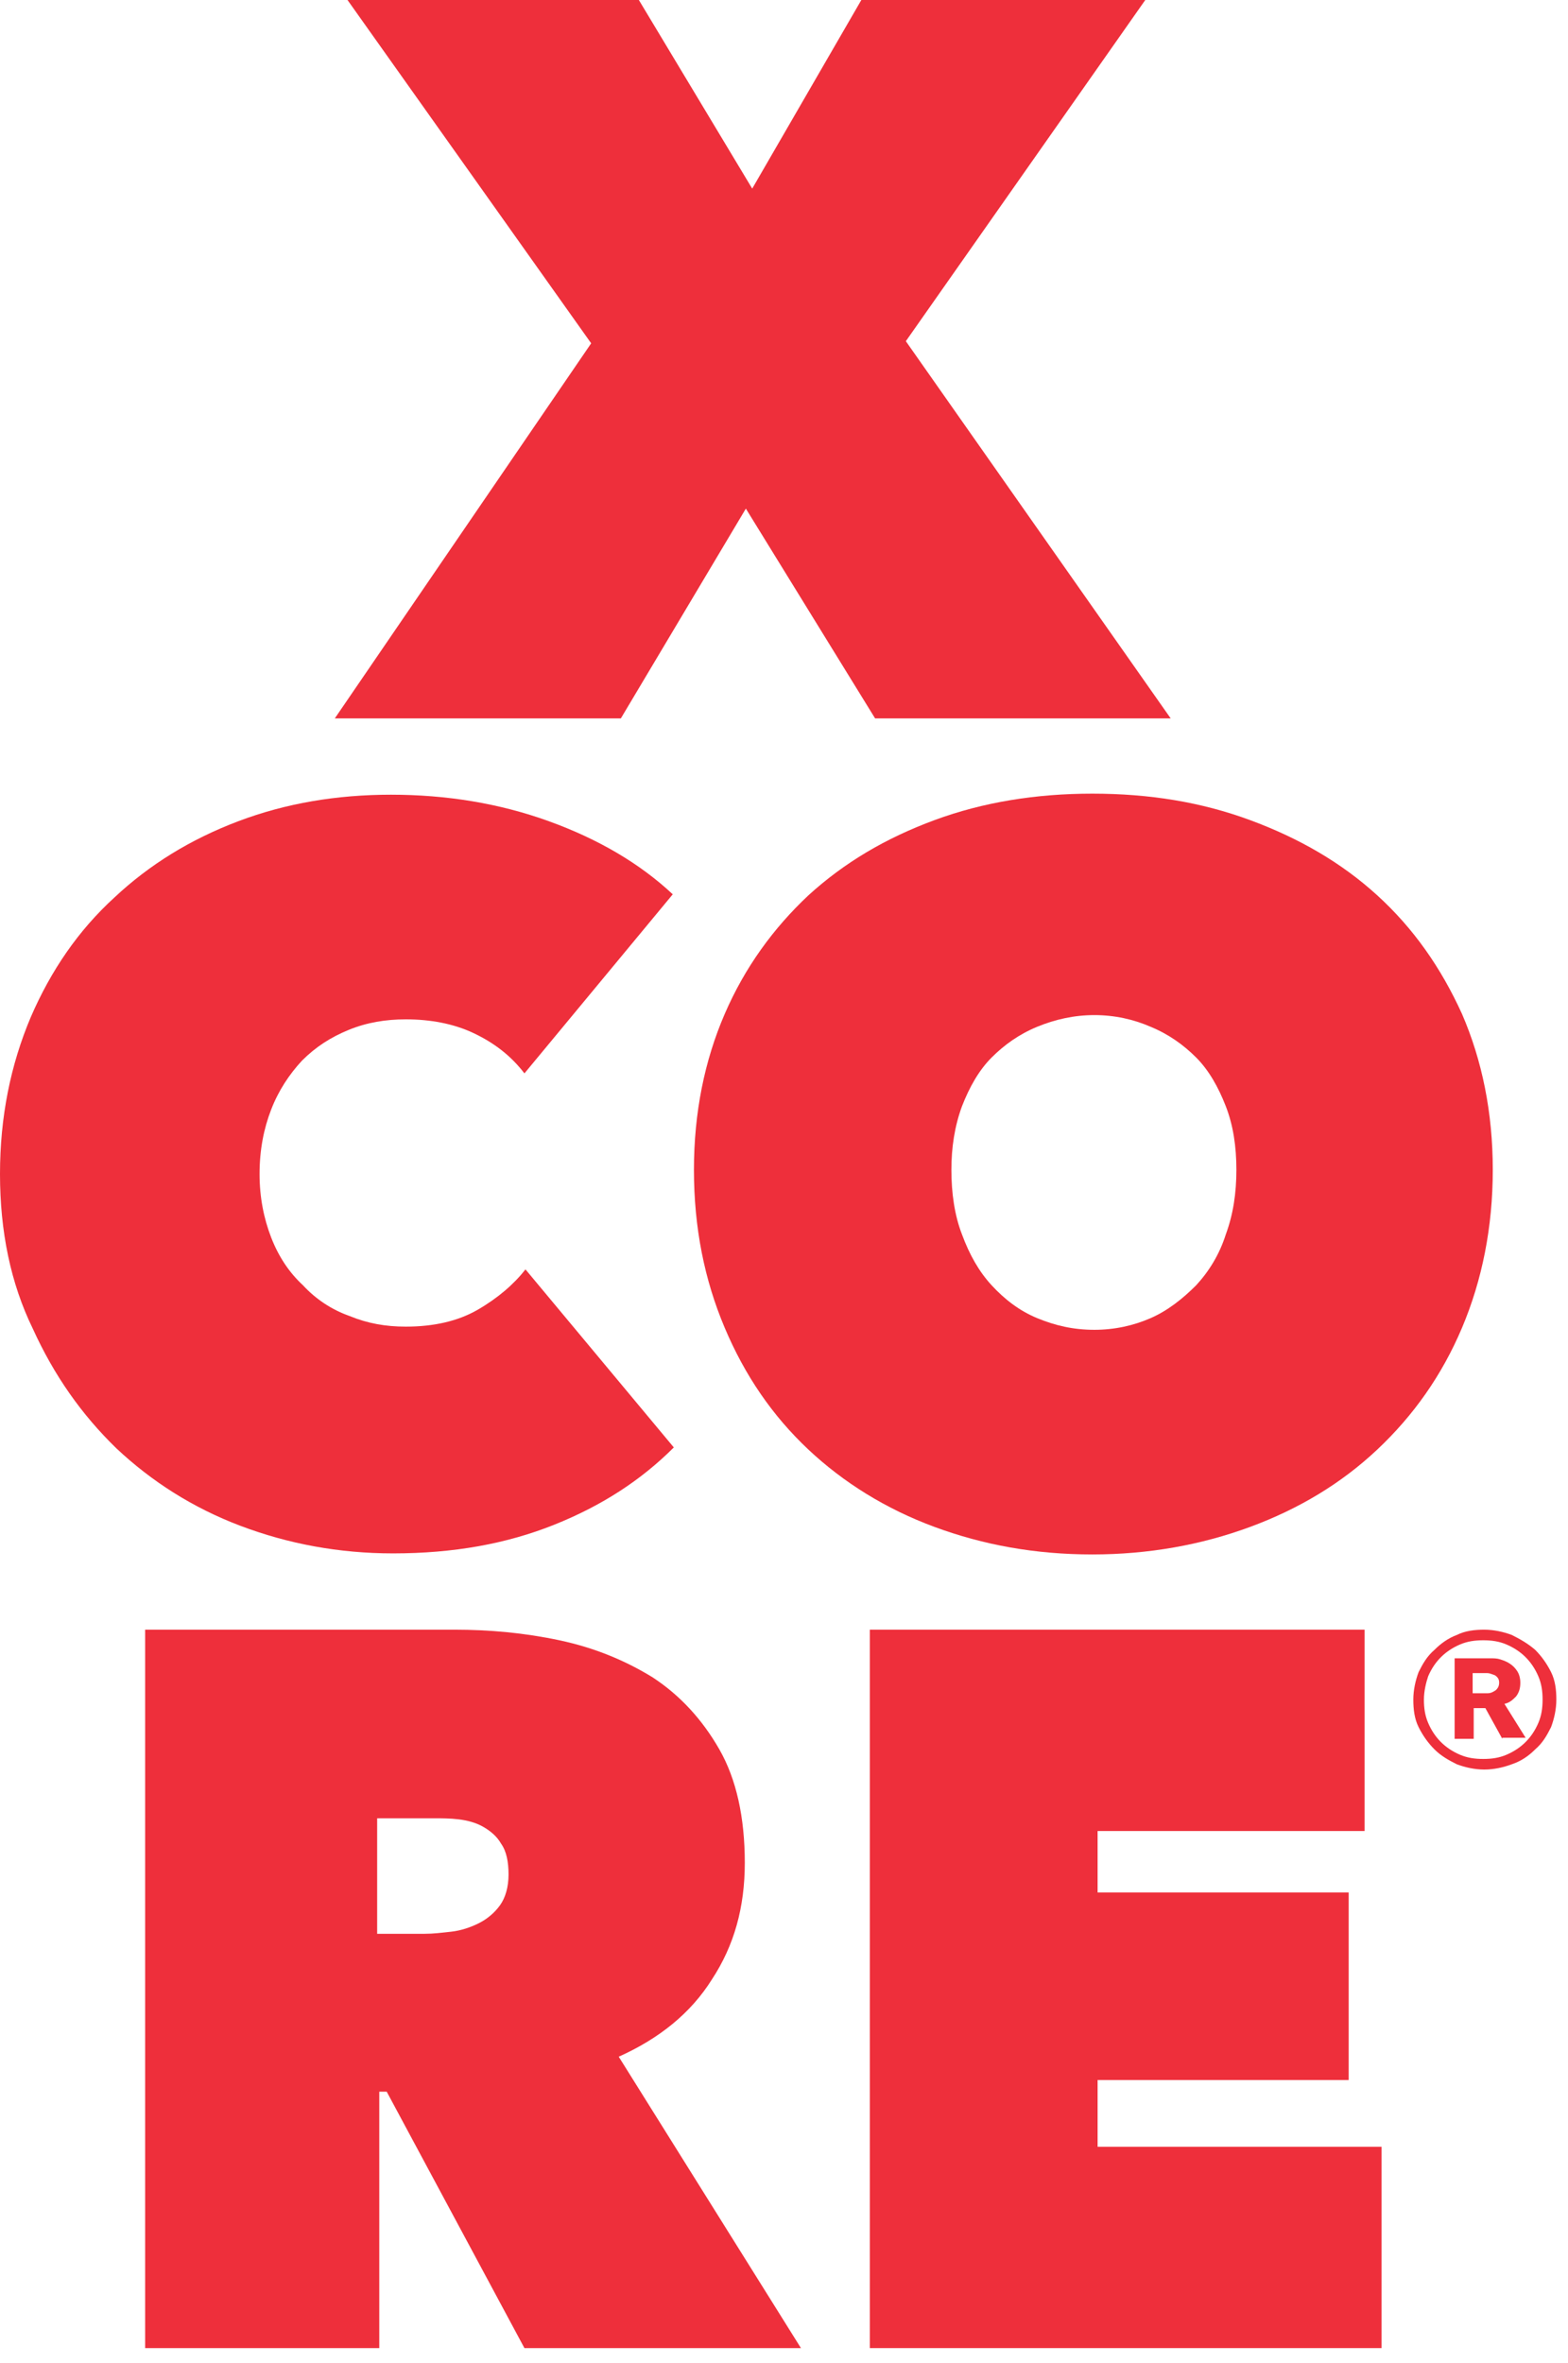 <?xml version="1.0" encoding="UTF-8"?> <!-- Generator: Adobe Illustrator 22.0.1, SVG Export Plug-In . SVG Version: 6.00 Build 0) --> <svg xmlns="http://www.w3.org/2000/svg" xmlns:xlink="http://www.w3.org/1999/xlink" version="1.1" id="Laag_1" x="0px" y="0px" viewBox="0 0 148 223" style="enable-background:new 0 0 148 223;" xml:space="preserve"> <style type="text/css"> .st0{fill:#EE2F3B;} </style> <g> <g> <path class="st0" d="M70.4,48L58.6,67.8h-27l24.2-35.4L32.8,0h27.5L71,17.8L81.3,0h26.8L85.5,32.2l25,35.6H82.6L70.4,48z"></path> <path class="st0" d="M0,110.8c0-5.4,1-10.3,2.9-14.8c1.9-4.4,4.5-8.2,7.9-11.3c3.3-3.1,7.2-5.5,11.7-7.2C27,75.8,31.8,75,36.9,75 c5.2,0,10.2,0.8,14.9,2.5c4.7,1.7,8.6,4,11.7,6.9l-14,16.9c-1.3-1.7-2.9-2.9-4.8-3.8c-1.9-0.9-4.1-1.3-6.4-1.3 c-1.9,0-3.7,0.3-5.4,1c-1.7,0.7-3.1,1.6-4.4,2.9c-1.2,1.3-2.2,2.8-2.9,4.6c-0.7,1.8-1.1,3.8-1.1,6.1c0,2.2,0.4,4.2,1.1,6 c0.7,1.8,1.7,3.3,3,4.5c1.2,1.3,2.7,2.3,4.4,2.9c1.7,0.7,3.4,1,5.3,1c2.6,0,4.9-0.5,6.8-1.6c1.9-1.1,3.4-2.4,4.5-3.8l14,16.8 c-3.1,3.1-6.8,5.5-11.3,7.3c-4.5,1.8-9.5,2.7-15.2,2.7c-5.1,0-9.9-0.9-14.4-2.6c-4.5-1.7-8.4-4.2-11.7-7.3 c-3.3-3.2-5.9-6.9-7.9-11.3C1,121.1,0,116.2,0,110.8z"></path> <path class="st0" d="M65.5,110.4c0-5.4,1-10.3,2.9-14.7c1.9-4.4,4.6-8.1,7.9-11.2c3.4-3.1,7.3-5.4,11.9-7.1 c4.6-1.7,9.6-2.5,14.9-2.5c5.4,0,10.3,0.8,14.9,2.5c4.6,1.7,8.6,4,12,7.1c3.4,3.1,6,6.8,8,11.2c1.9,4.4,2.9,9.3,2.9,14.7 c0,5.4-1,10.4-2.9,14.9c-1.9,4.5-4.6,8.3-8,11.5c-3.4,3.2-7.4,5.6-12,7.3c-4.6,1.7-9.6,2.6-14.9,2.6c-5.4,0-10.3-0.9-14.9-2.6 c-4.6-1.7-8.6-4.2-11.9-7.3c-3.4-3.2-6-7-7.9-11.5C66.5,120.8,65.5,115.9,65.5,110.4z M89.8,110.4c0,2.2,0.3,4.3,1,6.1 c0.7,1.9,1.6,3.5,2.8,4.8c1.2,1.3,2.6,2.4,4.3,3.1c1.7,0.7,3.4,1.1,5.4,1.1c1.9,0,3.7-0.4,5.3-1.1c1.6-0.7,3-1.8,4.3-3.1 c1.2-1.3,2.2-2.9,2.8-4.8c0.7-1.9,1-3.9,1-6.1c0-2.2-0.3-4.2-1-6c-0.7-1.8-1.6-3.4-2.8-4.6c-1.2-1.2-2.6-2.2-4.3-2.9 c-1.6-0.7-3.4-1.1-5.3-1.1c-1.9,0-3.7,0.4-5.4,1.1c-1.7,0.7-3.1,1.7-4.3,2.9c-1.2,1.2-2.1,2.8-2.8,4.6 C90.1,106.3,89.8,108.3,89.8,110.4z"></path> <path class="st0" d="M13.7,153.8h29.2c3.3,0,6.6,0.3,9.9,1c3.3,0.7,6.2,1.9,8.8,3.5c2.6,1.7,4.7,4,6.3,6.8 c1.6,2.8,2.4,6.4,2.4,10.7c0,4.2-1,7.8-3.1,11c-2,3.2-5,5.6-8.8,7.3l17.2,27.5H49.5l-13-24.2h-0.7v24.2H13.7V153.8z M35.6,182.5 h4.5c0.8,0,1.6-0.1,2.5-0.2c0.9-0.1,1.8-0.4,2.6-0.8c0.8-0.4,1.5-1,2-1.7c0.5-0.7,0.8-1.7,0.8-2.9c0-1.2-0.2-2.2-0.7-2.9 c-0.4-0.7-1-1.2-1.7-1.6c-0.7-0.4-1.5-0.6-2.3-0.7c-0.8-0.1-1.6-0.1-2.3-0.1h-5.4V182.5z"></path> <path class="st0" d="M82.1,153.8h46.7v19h-25.2v5.8h23.7v17.7h-23.7v6.3h26.8v19H82.1V153.8z"></path> </g> <g> <path class="st0" d="M133.4,160.4c0-0.9,0.2-1.8,0.5-2.6c0.4-0.8,0.8-1.5,1.5-2.1c0.6-0.6,1.3-1.1,2.1-1.4 c0.8-0.4,1.7-0.5,2.6-0.5c0.9,0,1.8,0.2,2.6,0.5c0.8,0.4,1.5,0.8,2.2,1.4c0.6,0.6,1.1,1.3,1.5,2.1c0.4,0.8,0.5,1.7,0.5,2.6 c0,0.9-0.2,1.8-0.5,2.6c-0.4,0.8-0.8,1.5-1.5,2.1c-0.6,0.6-1.3,1.1-2.2,1.4c-0.8,0.3-1.7,0.5-2.6,0.5c-0.9,0-1.8-0.2-2.6-0.5 c-0.8-0.4-1.5-0.8-2.1-1.4c-0.6-0.6-1.1-1.3-1.5-2.1C133.5,162.2,133.4,161.3,133.4,160.4z M134.4,160.4c0,0.8,0.1,1.5,0.4,2.2 c0.3,0.7,0.7,1.3,1.2,1.8c0.5,0.5,1.1,0.9,1.8,1.2c0.7,0.3,1.4,0.4,2.2,0.4c0.8,0,1.5-0.1,2.2-0.4c0.7-0.3,1.3-0.7,1.8-1.2 c0.5-0.5,0.9-1.1,1.2-1.8c0.3-0.7,0.4-1.4,0.4-2.2c0-0.8-0.1-1.5-0.4-2.2c-0.3-0.7-0.7-1.3-1.2-1.8c-0.5-0.5-1.1-0.9-1.8-1.2 c-0.7-0.3-1.4-0.4-2.2-0.4c-0.8,0-1.5,0.1-2.2,0.4c-0.7,0.3-1.3,0.7-1.8,1.2c-0.5,0.5-0.9,1.1-1.2,1.8 C134.6,158.8,134.4,159.6,134.4,160.4z M141.8,164.1l-1.6-2.9h-1.1v2.9h-1.8v-7.6h3.3c0.4,0,0.7,0,1,0.1c0.3,0.1,0.6,0.2,0.9,0.4 c0.3,0.2,0.5,0.4,0.7,0.7c0.2,0.3,0.3,0.7,0.3,1.1c0,0.5-0.1,0.9-0.4,1.3c-0.3,0.3-0.6,0.6-1.1,0.7l2,3.2H141.8z M140.4,159.8 c0.3,0,0.5-0.1,0.8-0.3c0.2-0.2,0.3-0.4,0.3-0.7c0-0.3-0.1-0.5-0.4-0.7c-0.3-0.1-0.5-0.2-0.7-0.2h-1.4v1.9H140.4z"></path> </g> </g> </svg> 